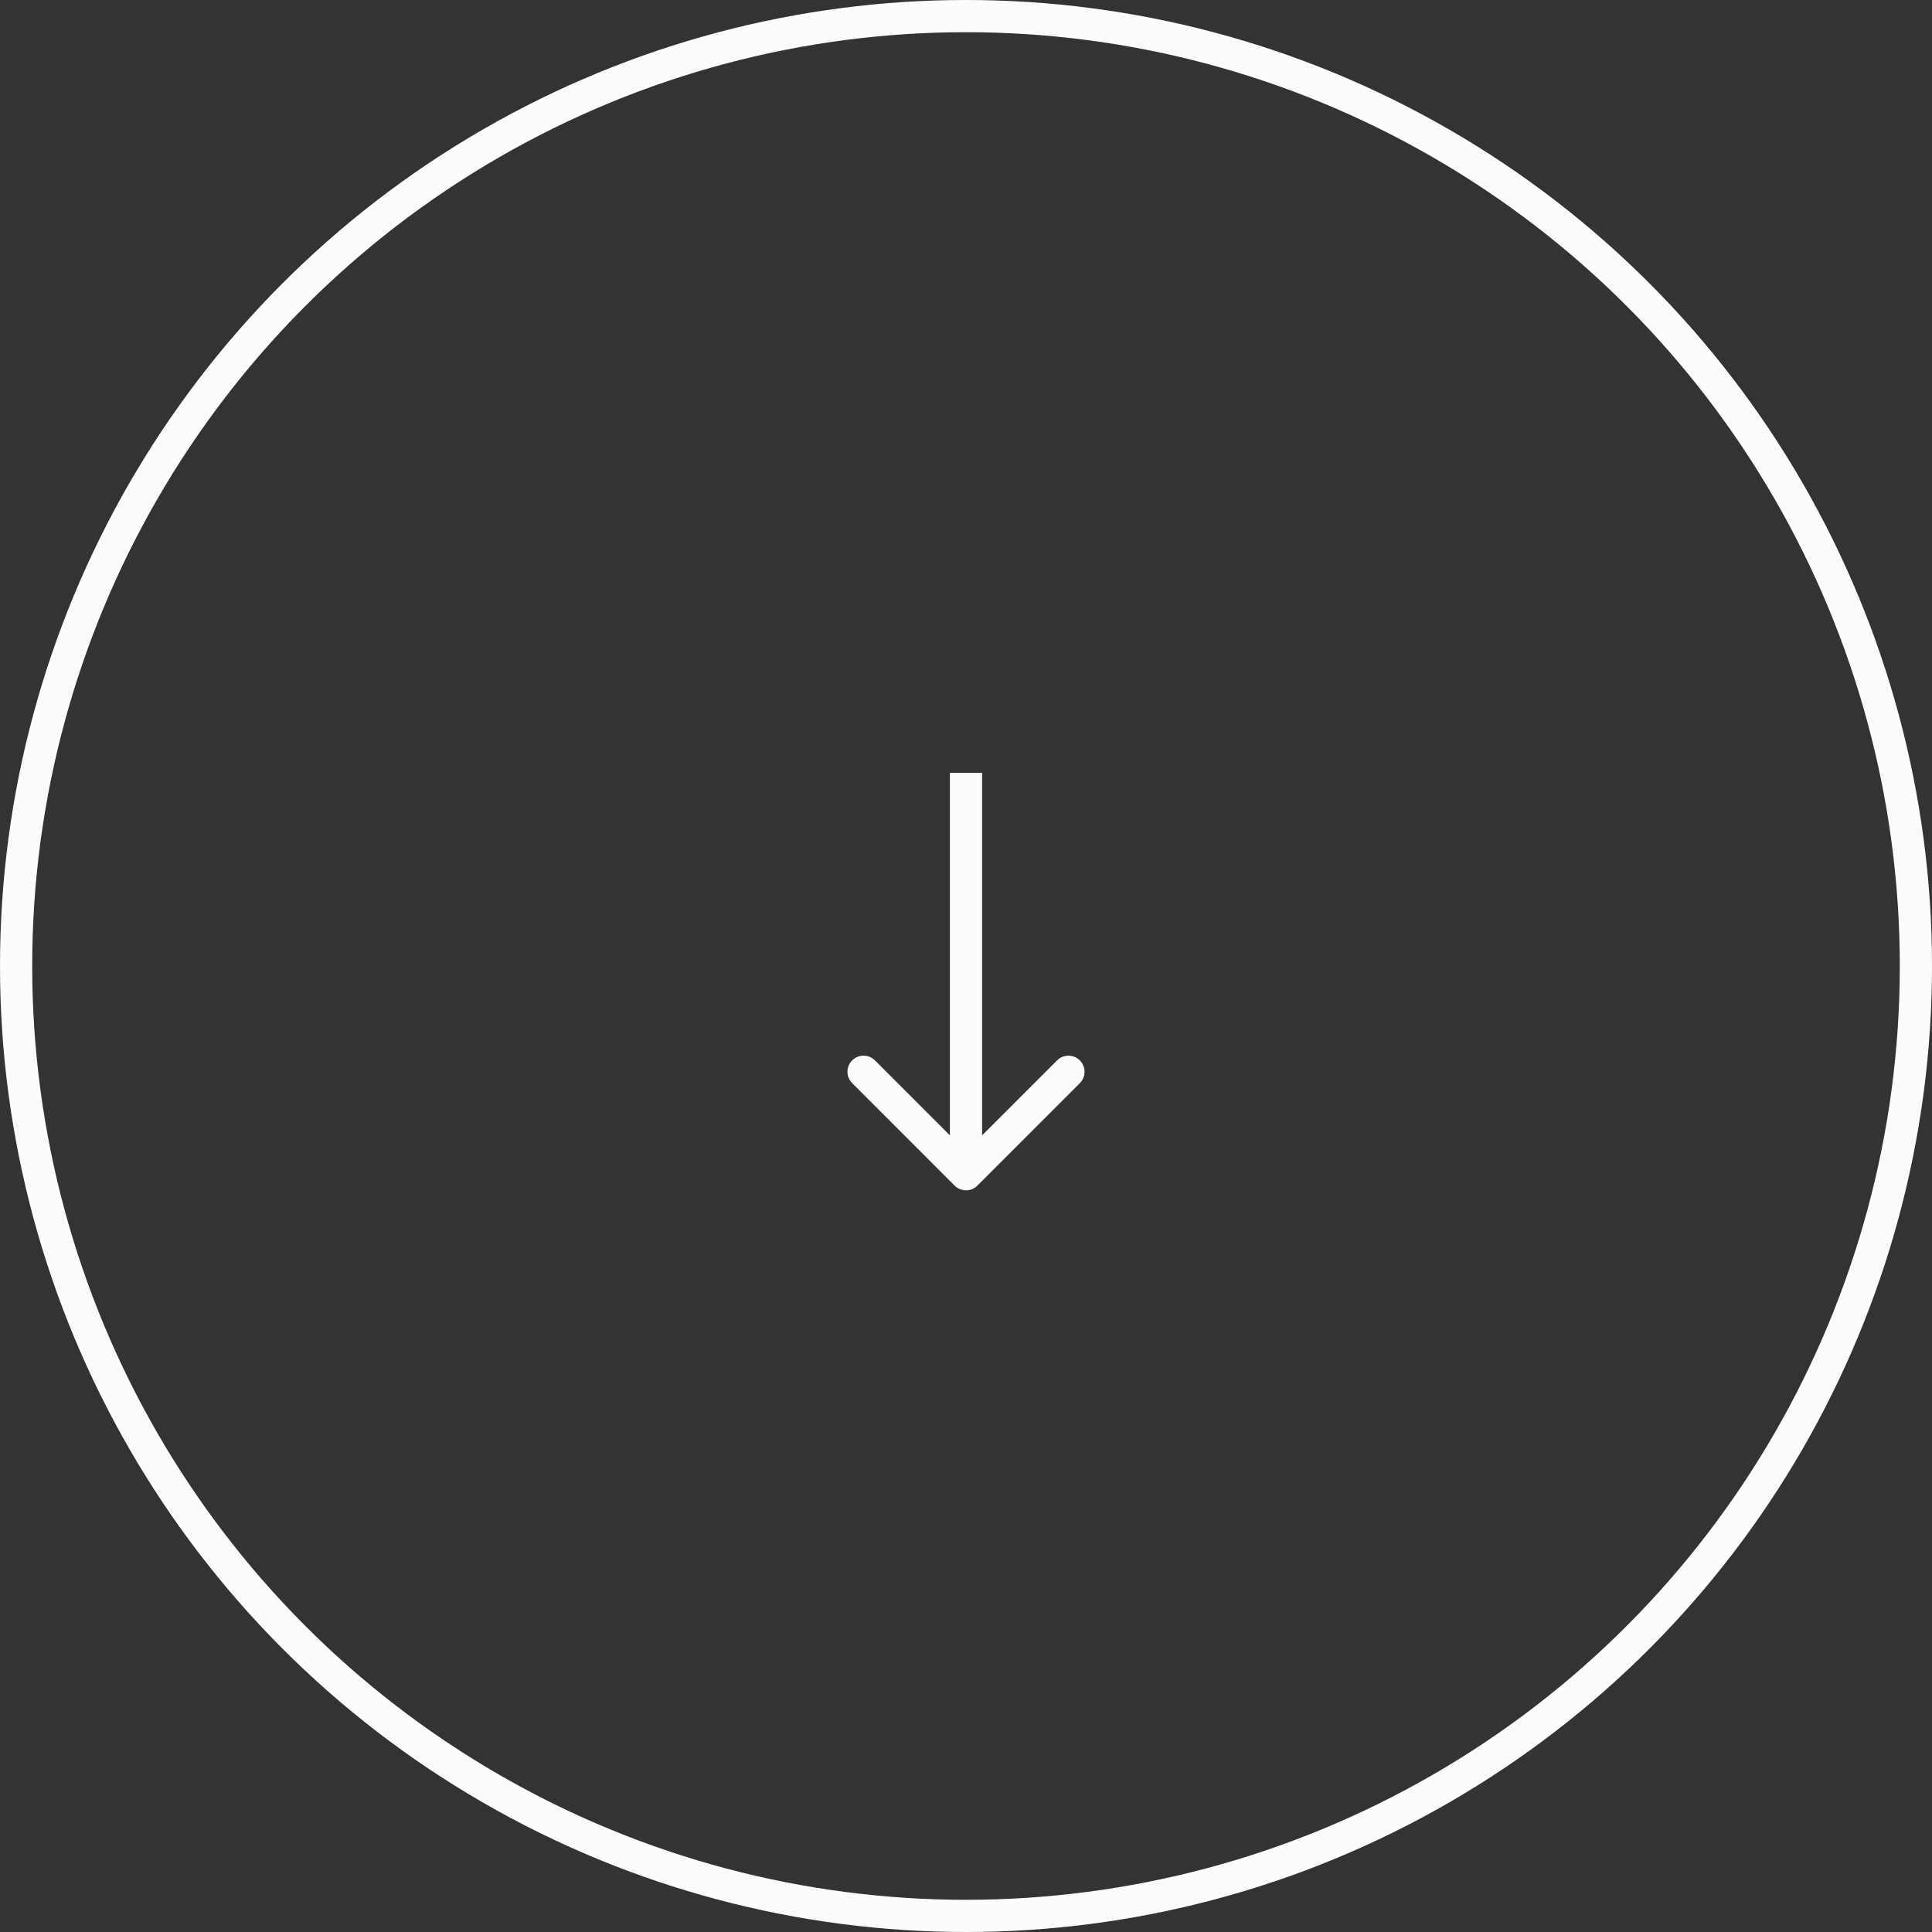 <?xml version="1.0" encoding="UTF-8"?> <svg xmlns="http://www.w3.org/2000/svg" width="60" height="60" viewBox="0 0 60 60" fill="none"><rect x="0" y="0" width="60" height="60" fill="#333333" stroke="none"/> <circle cx="30" cy="30" r="29.5" stroke="#FCFCFD"></circle> <path d="M29.646 36.82C29.842 37.016 30.158 37.016 30.354 36.82L33.535 33.638C33.731 33.443 33.731 33.126 33.535 32.931C33.34 32.736 33.024 32.736 32.828 32.931L30 35.76L27.172 32.931C26.976 32.736 26.66 32.736 26.465 32.931C26.269 33.126 26.269 33.443 26.465 33.638L29.646 36.82ZM29.5 24V36.467H30.5V24H29.5Z" fill="#FCFCFD"></path> </svg> 